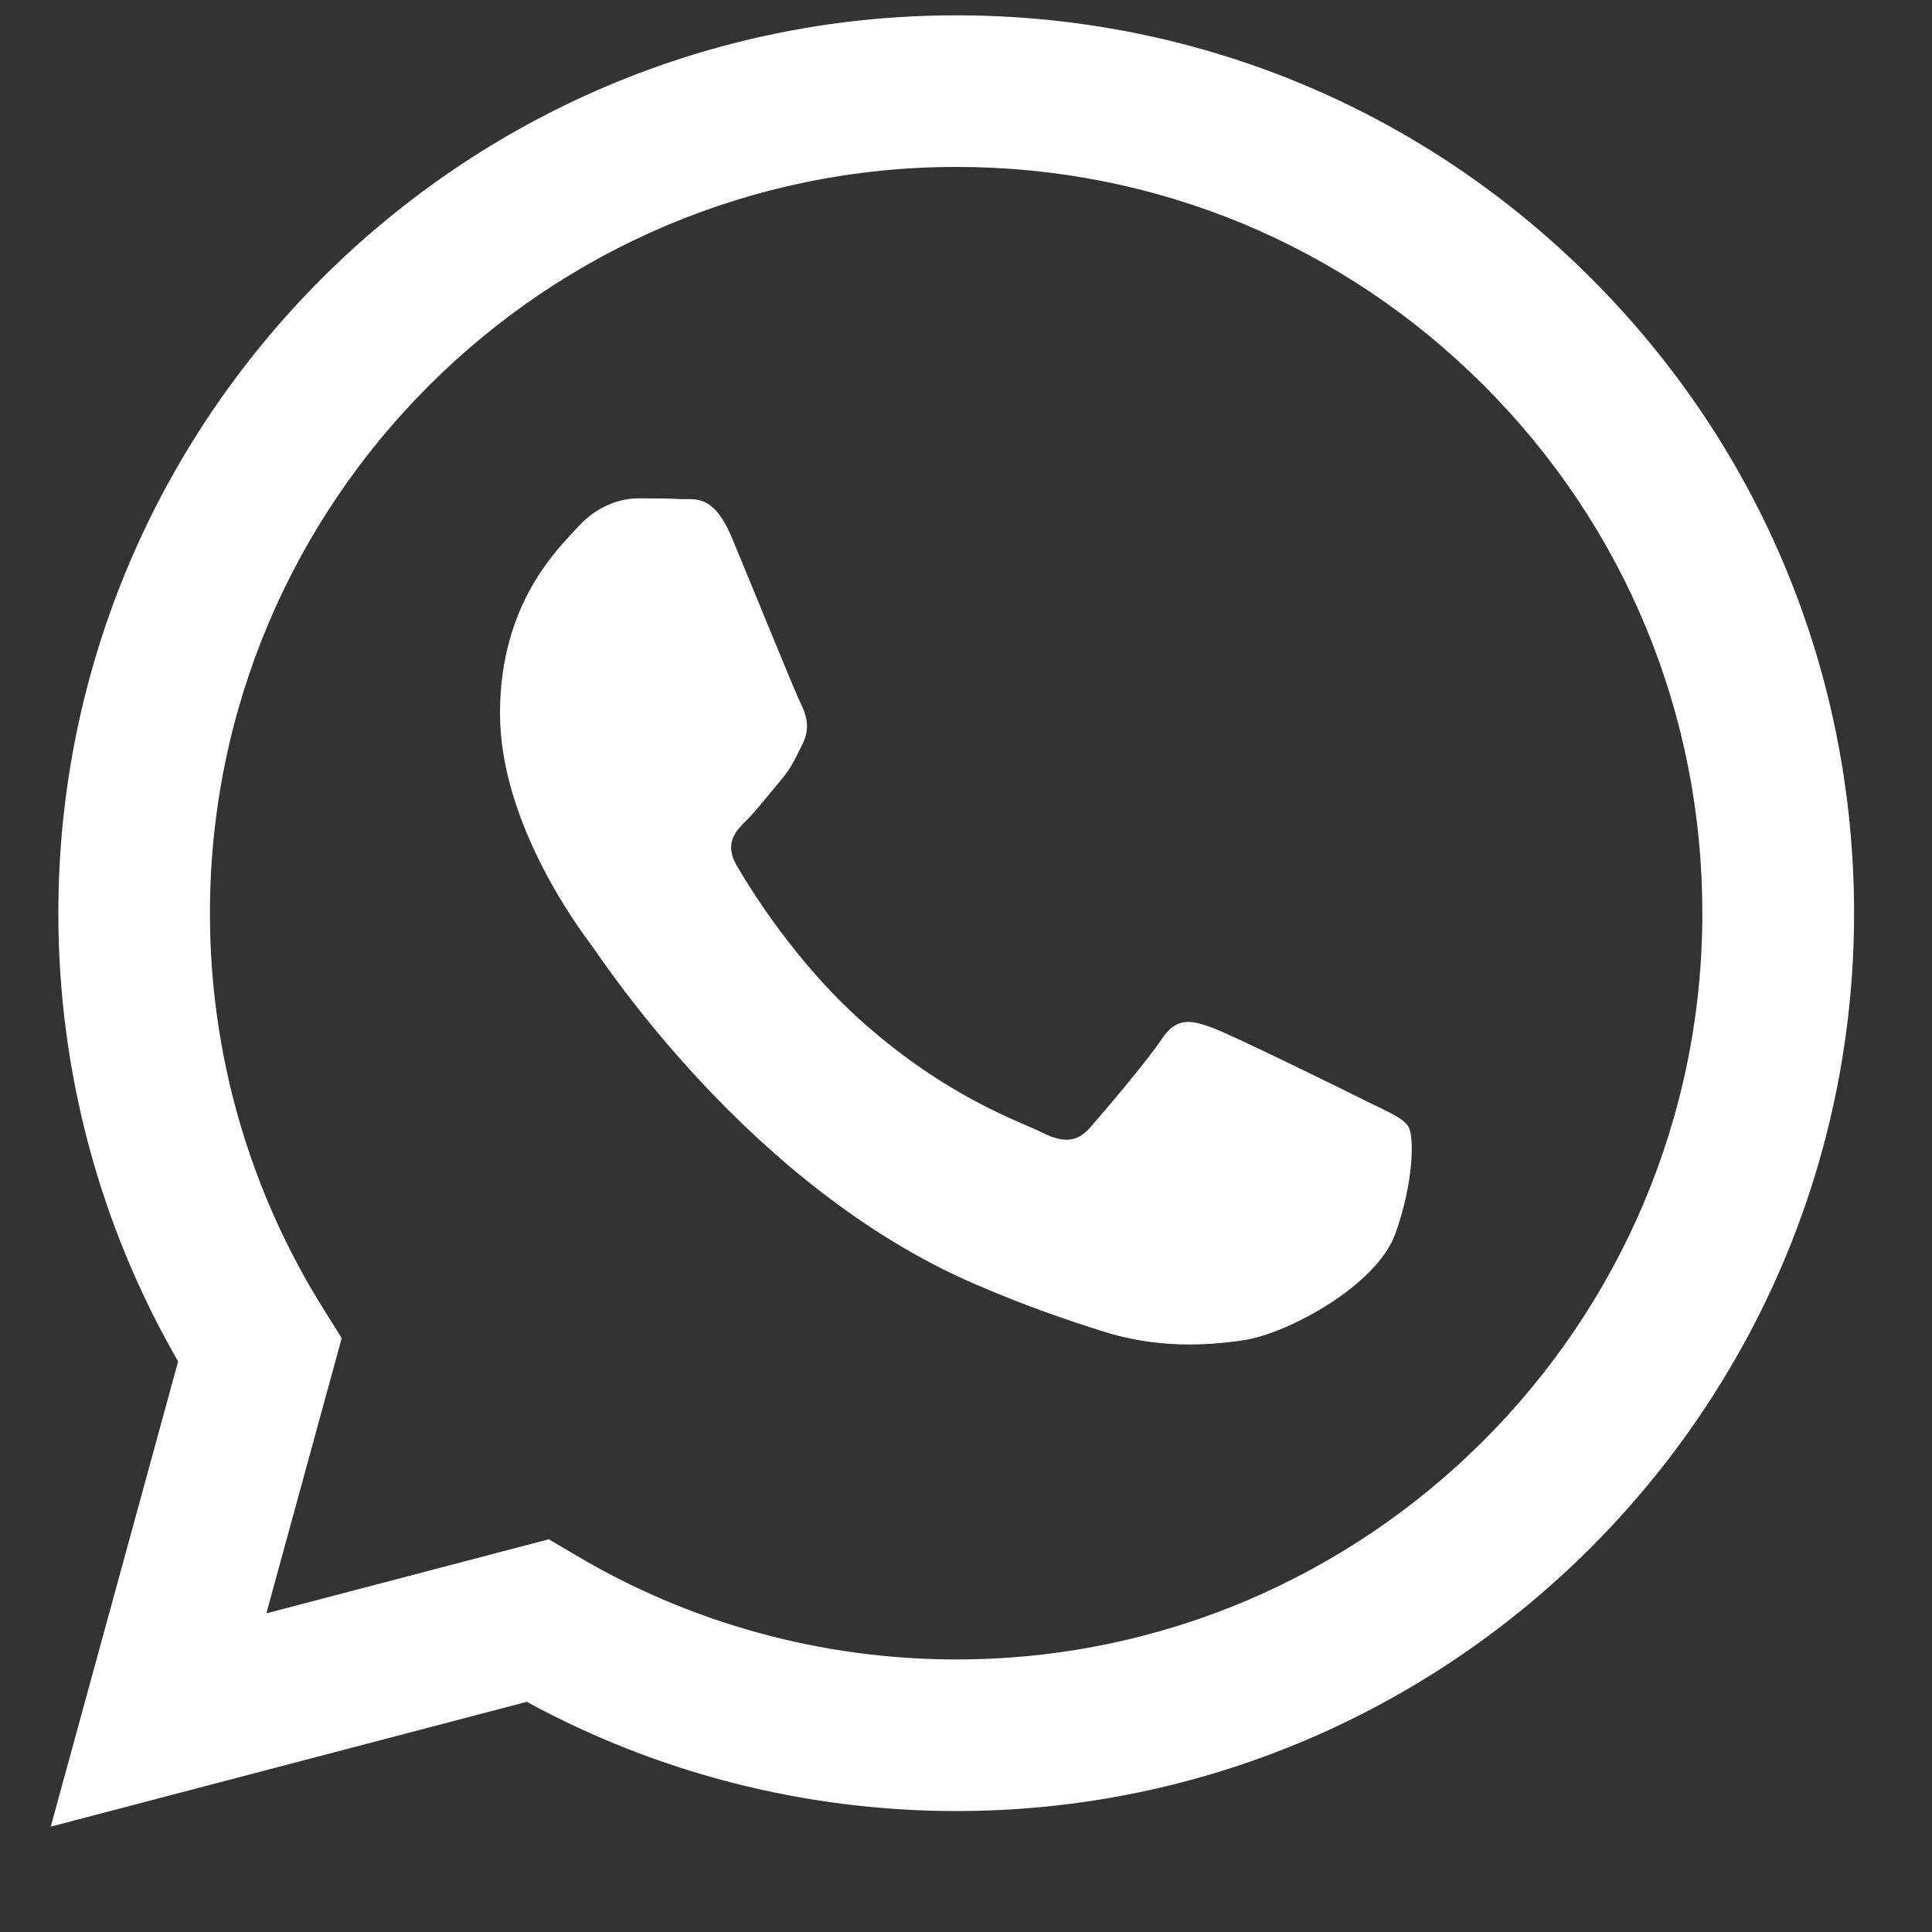 <svg width="15" height="15" viewBox="0 0 15 15" fill="none" xmlns="http://www.w3.org/2000/svg">
<rect x="0" y="0" width="15" height="15" fill="#333333" stroke="none"/>
<path d="M12.355 2.162C11.039 0.845 9.288 0.119 7.424 0.119C3.582 0.119 0.454 3.245 0.453 7.087C0.452 8.315 0.773 9.514 1.383 10.57L0.394 14.182L4.09 13.213C5.108 13.768 6.254 14.06 7.421 14.061H7.424C11.266 14.061 14.393 10.934 14.395 7.092C14.395 5.23 13.671 3.479 12.355 2.162ZM7.424 12.884H7.421C6.382 12.883 5.362 12.604 4.473 12.076L4.261 11.951L2.068 12.526L2.653 10.389L2.516 10.17C1.936 9.247 1.629 8.182 1.63 7.087C1.631 3.894 4.23 1.296 7.426 1.296C8.974 1.296 10.428 1.899 11.522 2.994C12.616 4.089 13.218 5.544 13.217 7.092C13.216 10.286 10.617 12.884 7.424 12.884ZM10.602 8.546C10.428 8.459 9.571 8.038 9.412 7.979C9.252 7.921 9.136 7.892 9.02 8.067C8.904 8.241 8.57 8.633 8.468 8.749C8.367 8.866 8.265 8.88 8.091 8.793C7.917 8.706 7.355 8.522 6.69 7.929C6.172 7.467 5.823 6.897 5.721 6.722C5.62 6.548 5.71 6.454 5.798 6.367C5.876 6.289 5.972 6.164 6.059 6.062C6.146 5.96 6.175 5.888 6.233 5.772C6.291 5.655 6.262 5.554 6.219 5.467C6.175 5.379 5.827 4.522 5.682 4.174C5.54 3.834 5.397 3.88 5.29 3.875C5.188 3.87 5.072 3.869 4.956 3.869C4.84 3.869 4.651 3.912 4.491 4.087C4.332 4.261 3.882 4.682 3.882 5.539C3.882 6.396 4.506 7.224 4.593 7.34C4.68 7.457 5.821 9.215 7.568 9.969C7.984 10.149 8.308 10.256 8.561 10.336C8.979 10.469 9.358 10.45 9.658 10.405C9.993 10.355 10.689 9.984 10.834 9.577C10.979 9.171 10.979 8.822 10.936 8.749C10.892 8.677 10.776 8.633 10.602 8.546Z" fill="white"/>
</svg>
